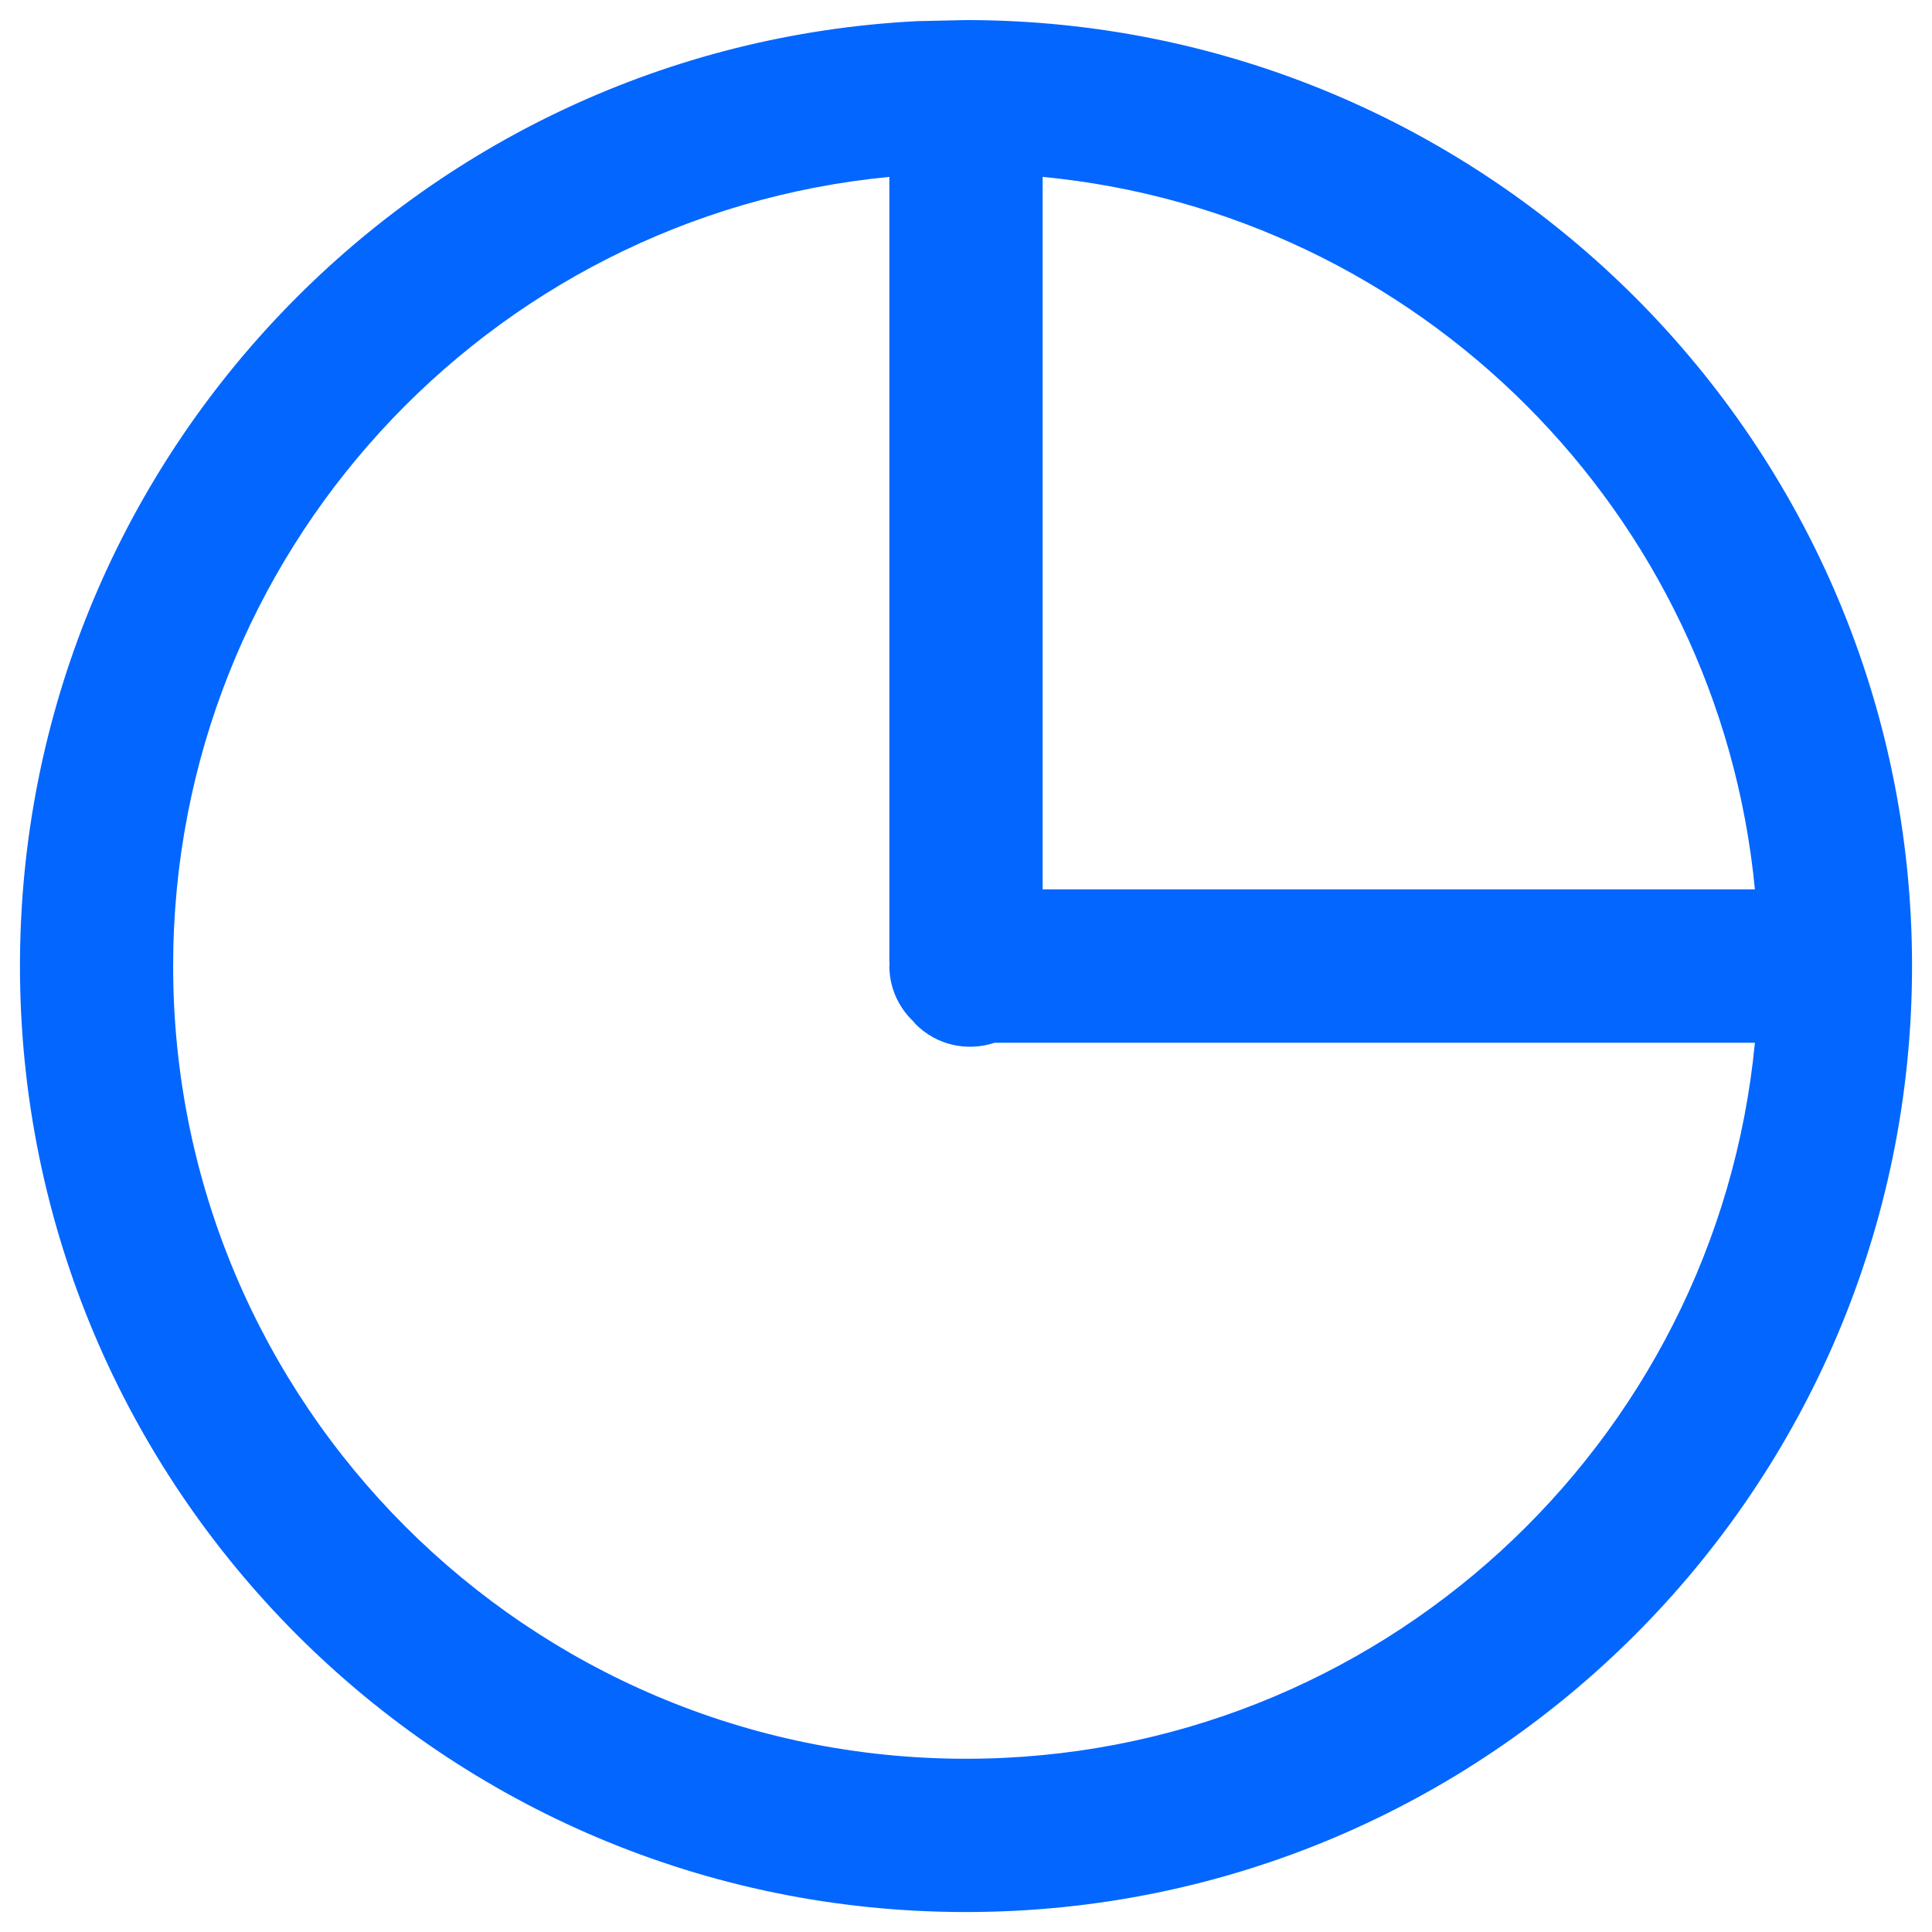 <svg width="18" height="18" viewBox="0 0 18 18" fill="none" xmlns="http://www.w3.org/2000/svg">
<path d="M8.999 0.187C13.867 0.187 17.814 4.132 17.814 9C17.814 13.868 13.867 17.814 8.999 17.814C4.132 17.814 0.186 13.867 0.186 9C0.186 4.284 3.889 0.433 8.546 0.197L8.999 0.187ZM8.286 1.648C4.542 2.007 1.613 5.162 1.613 9C1.613 13.079 4.92 16.385 8.999 16.386C12.837 16.386 15.99 13.458 16.35 9.715H9.267C9.015 9.799 8.726 9.741 8.528 9.539C8.522 9.532 8.516 9.524 8.51 9.517C8.373 9.387 8.286 9.204 8.286 9C8.286 8.994 8.288 8.988 8.288 8.982C8.288 8.974 8.286 8.965 8.286 8.956L8.285 8.944H8.286V1.648ZM9.714 8.286H16.35C16.013 4.777 13.223 1.985 9.714 1.648V8.286Z" fill="#0366FF"/>
</svg>
